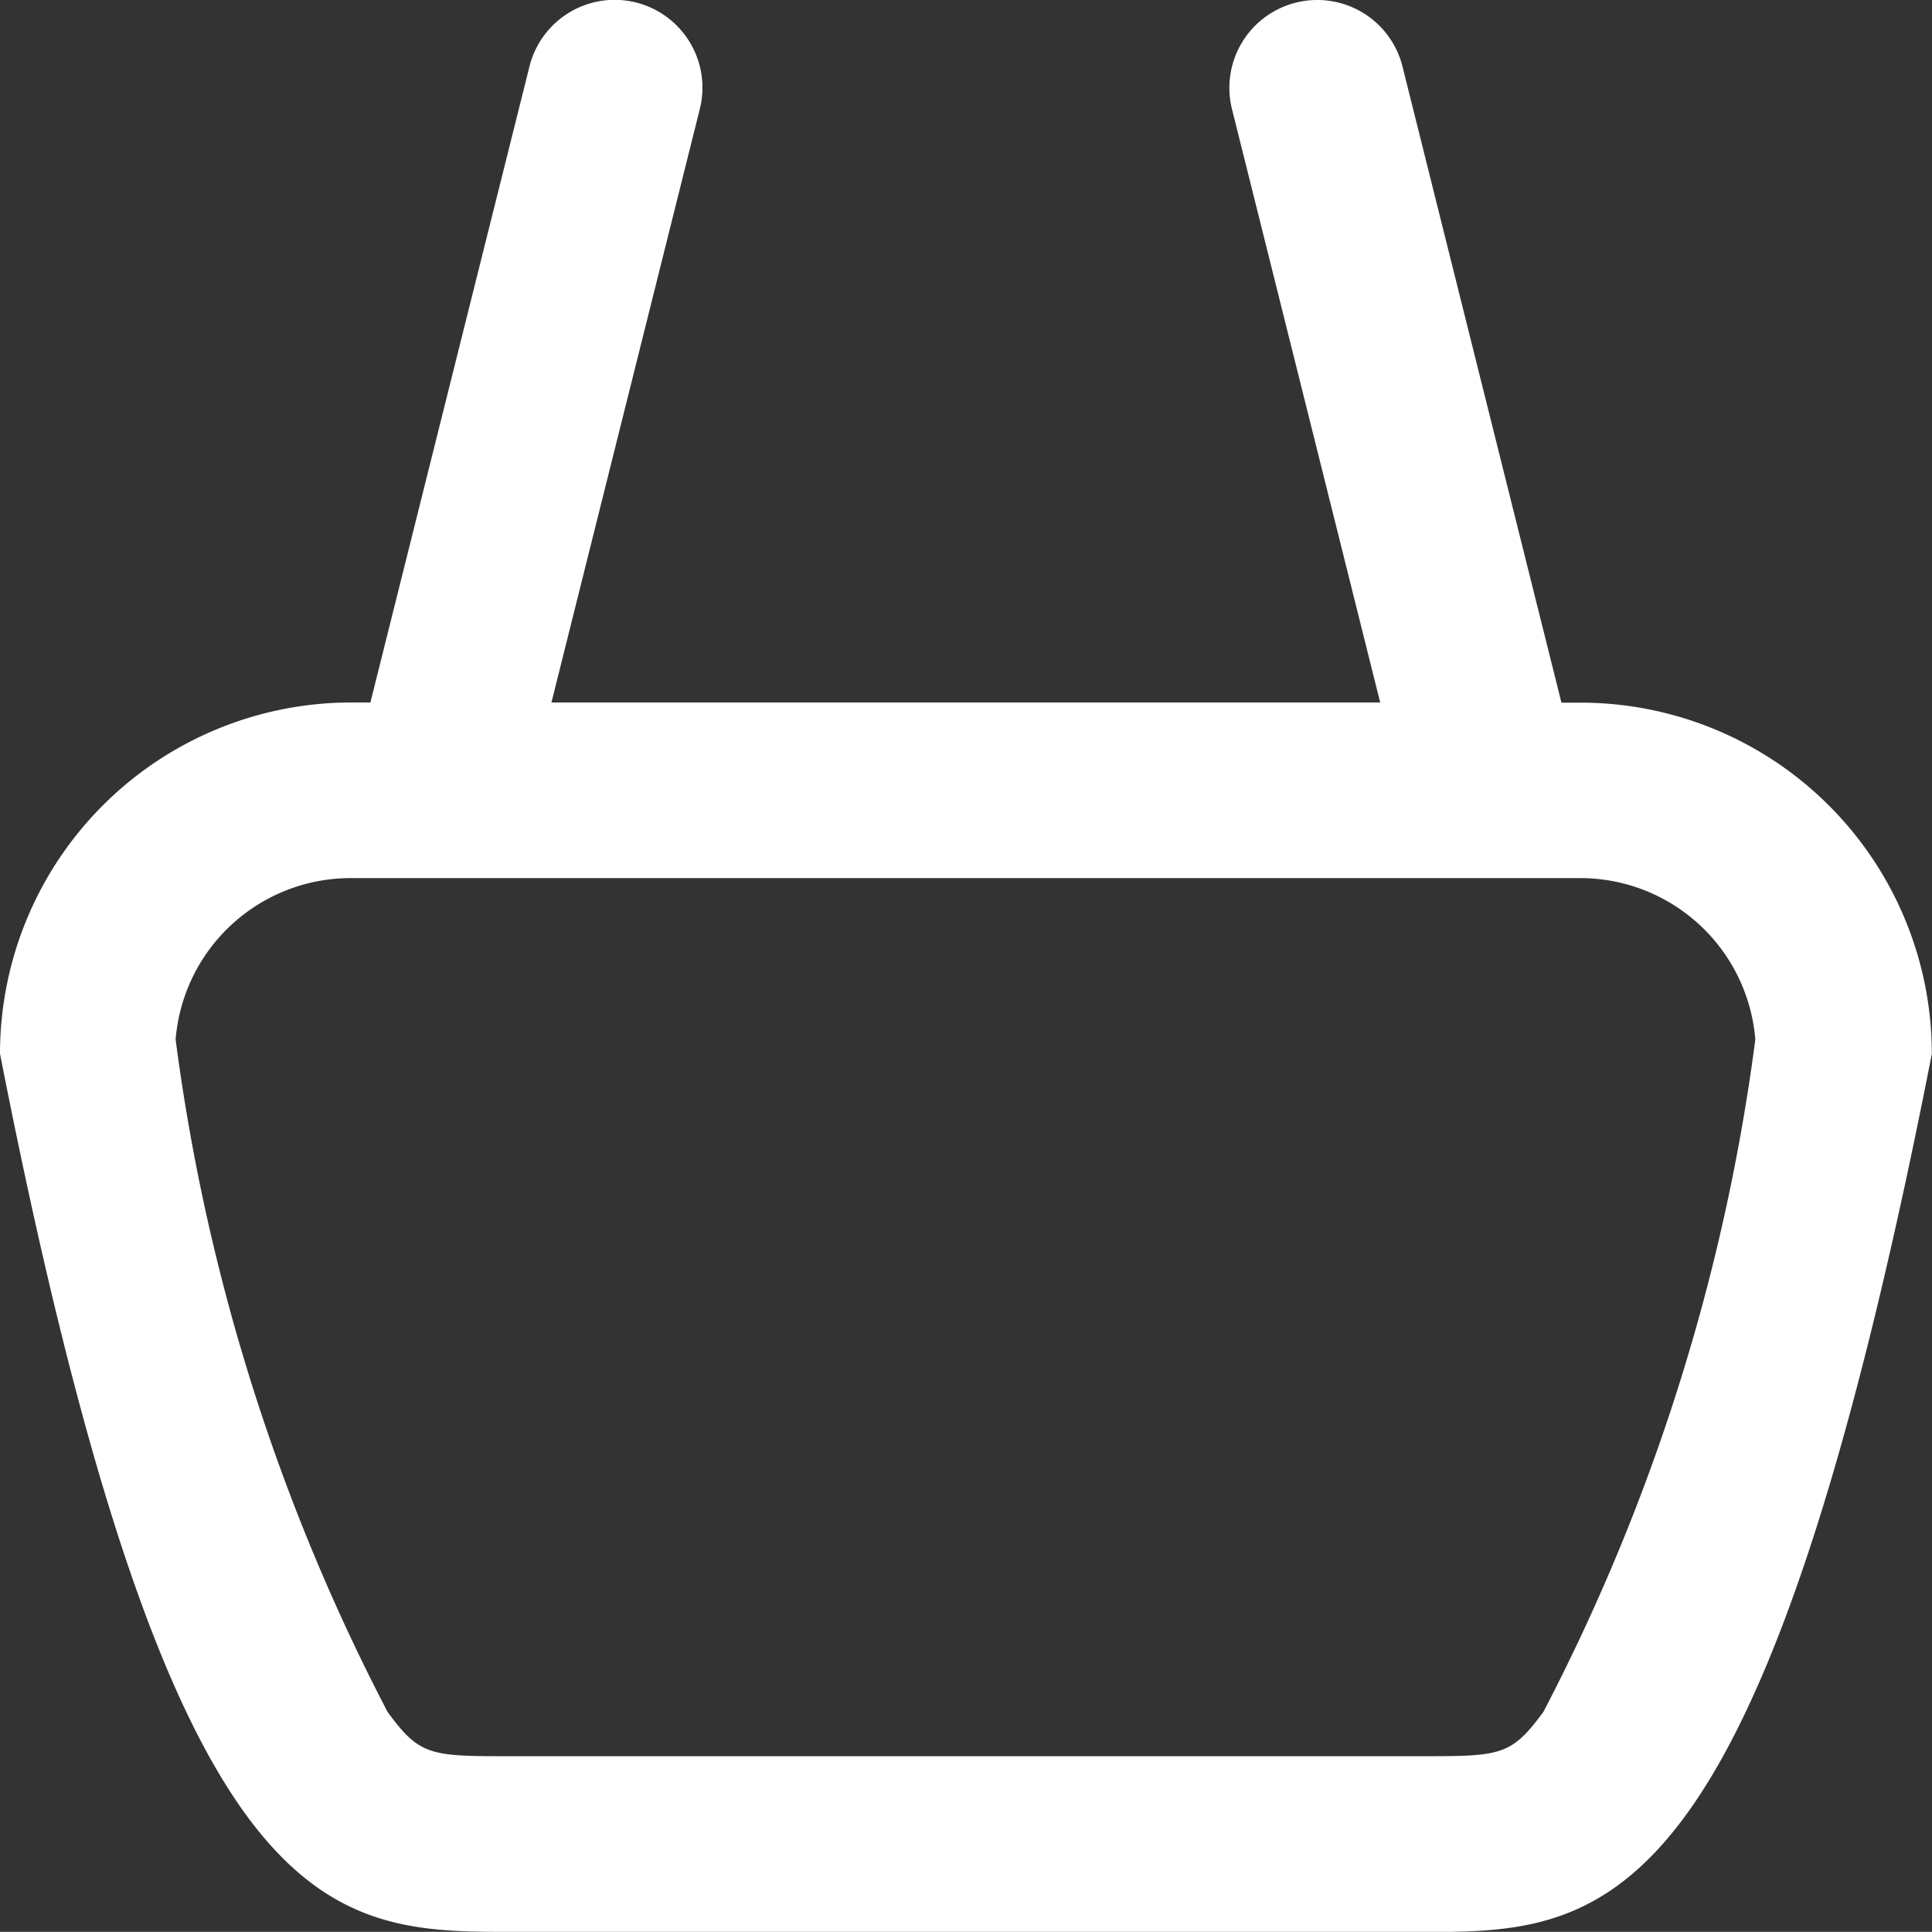 <svg xmlns="http://www.w3.org/2000/svg" width="11.001" height="11" viewBox="0 0 11.001 11">
  <rect x="0" y="0" width="11.001" height="11" fill="#333333" stroke="none"/>
  <path id="icon-shop" d="M2128-277h-5c-1.1,0-2,.105-3-5a2,2,0,0,1,2-2h.109l.906-3.622a.5.5,0,0,1,.606-.364.5.5,0,0,1,.364.606L2123.14-284h4.719l-.844-3.379a.5.5,0,0,1,.364-.606.5.5,0,0,1,.607.364l.905,3.622H2129a2,2,0,0,1,2,2c-.96,4.9-1.824,5-2.87,5Zm-7-5.081a11.487,11.487,0,0,0,1.207,3.829c.178.243.239.252.661.252h5.259c.422,0,.482-.009.661-.252a11.491,11.491,0,0,0,1.207-3.829,1,1,0,0,0-1-.919h-7A1,1,0,0,0,2121-282.081Z" transform="translate(-2120 288)" fill="#fff"/>
</svg>
